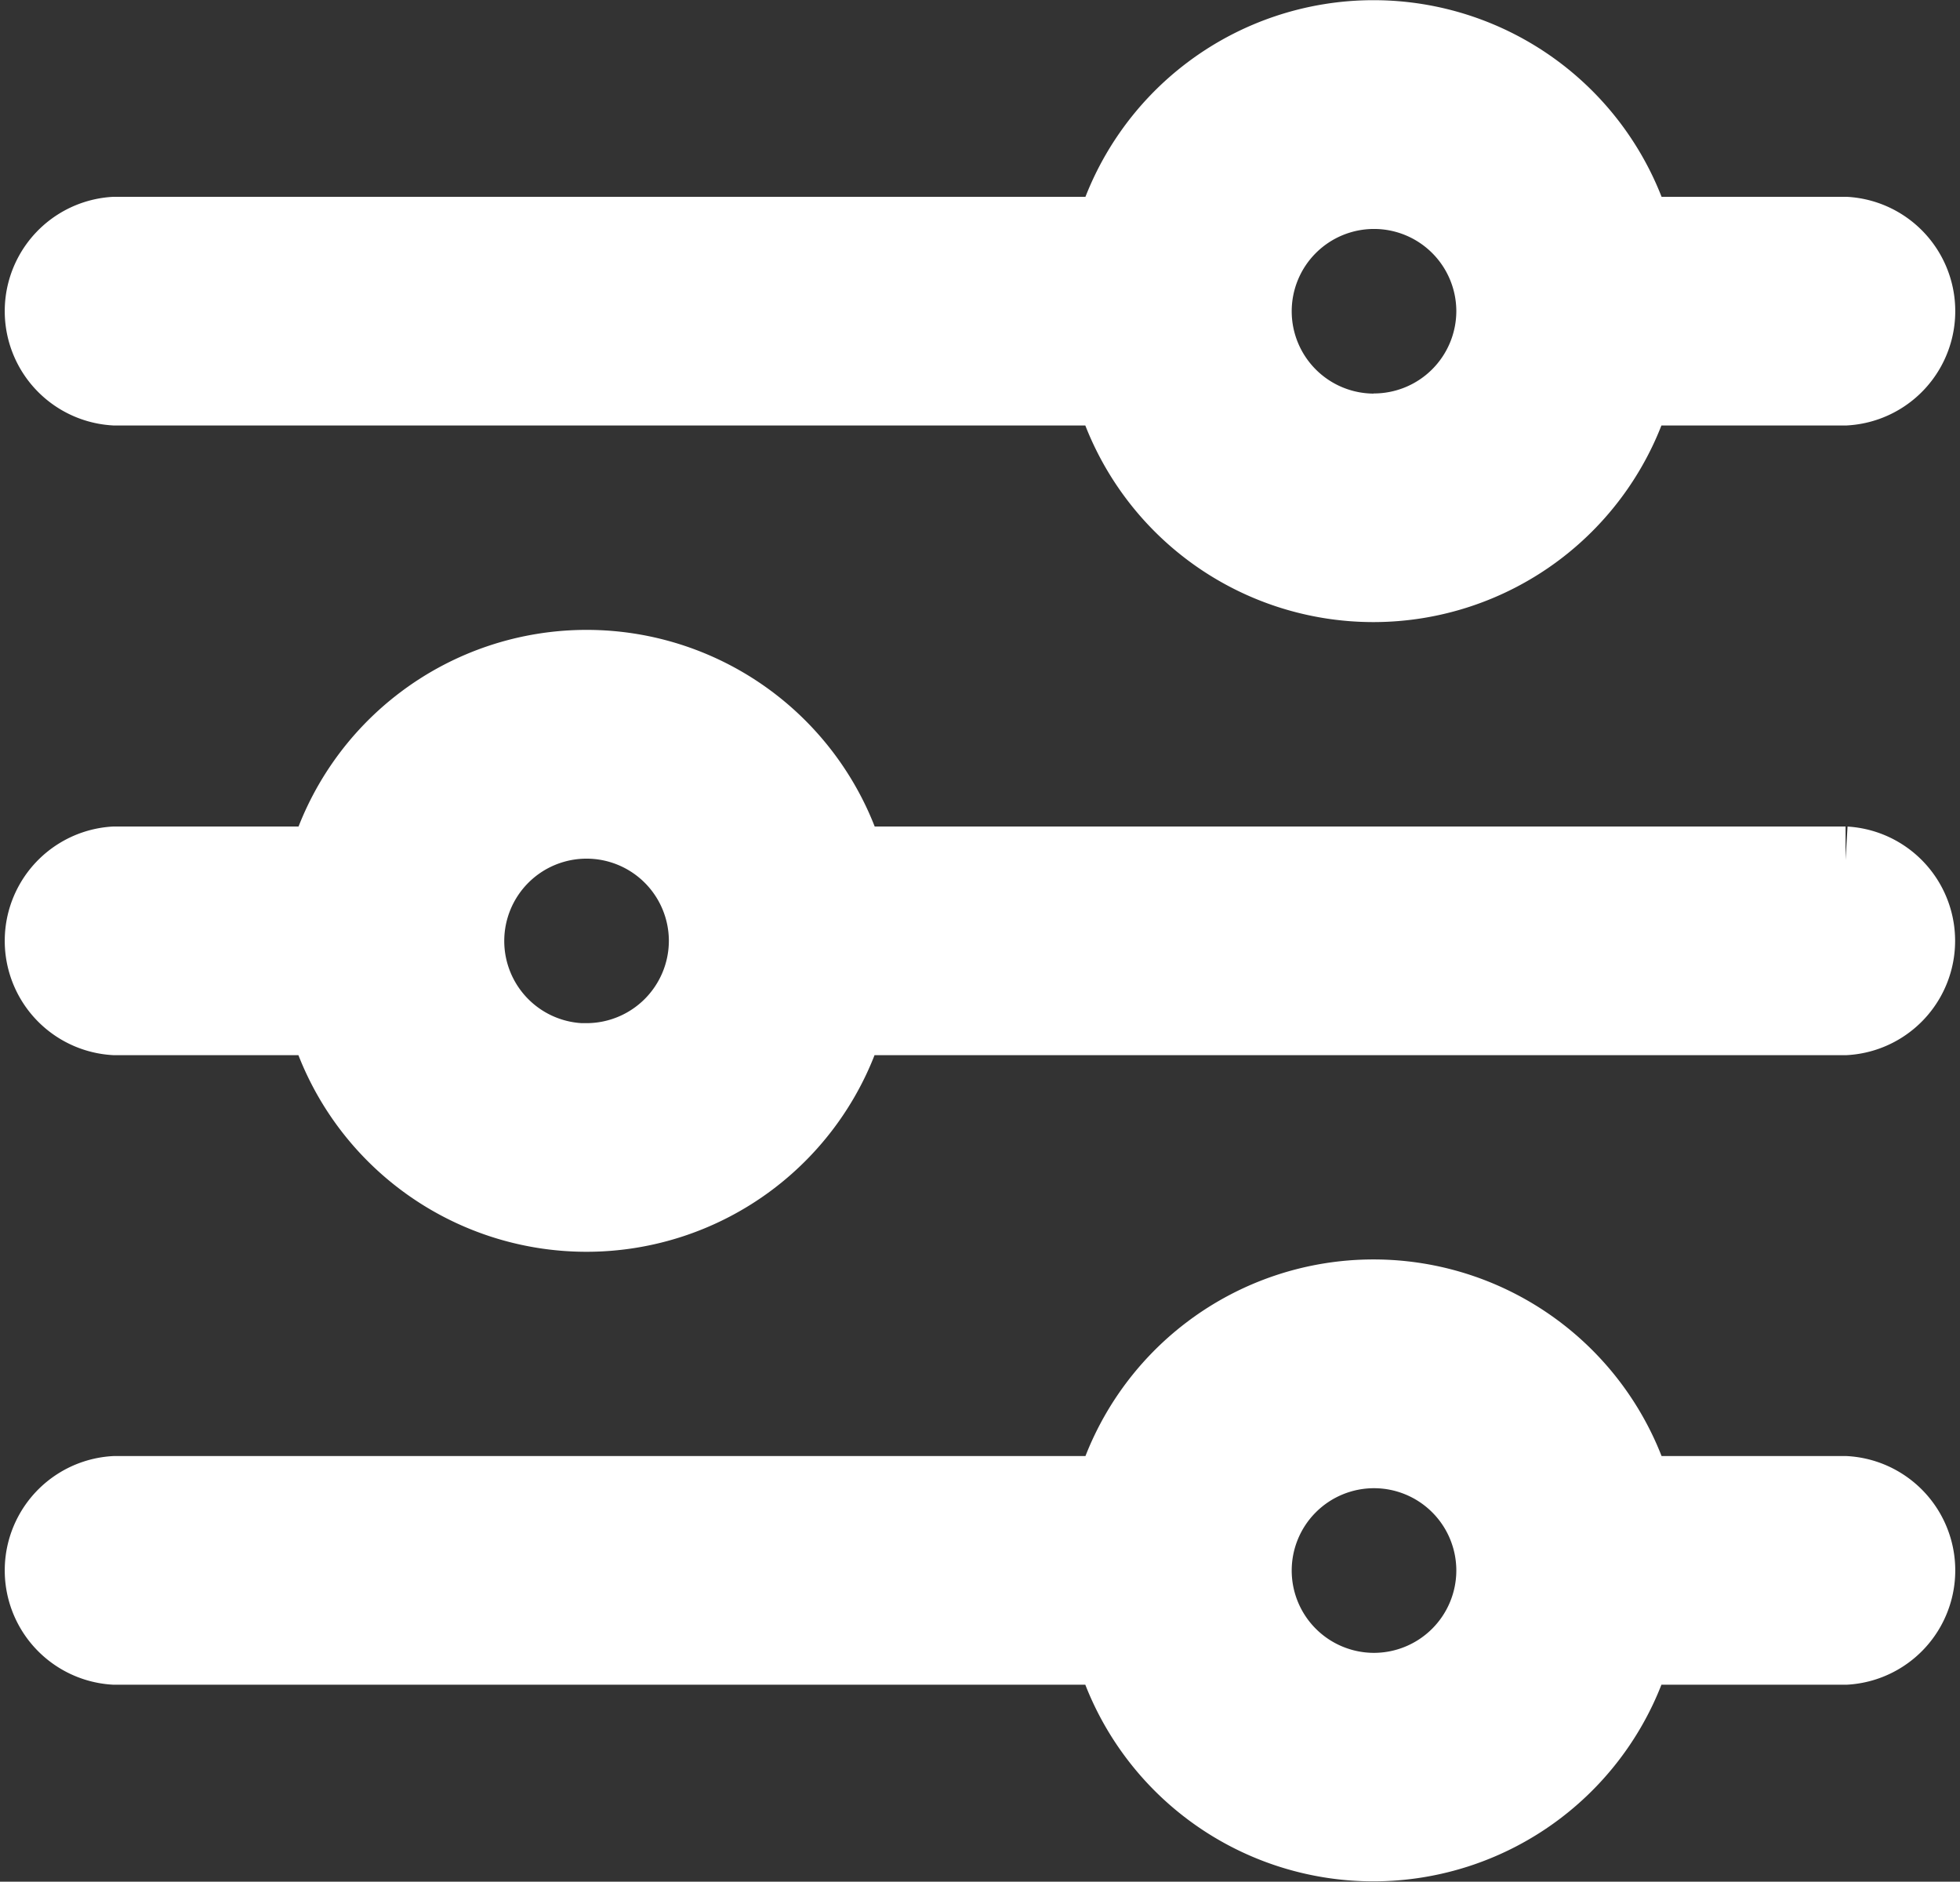 <svg xmlns="http://www.w3.org/2000/svg" width="13.717" height="13.166" viewBox="0 0 13.717 13.166"><rect x="0" y="0" width="13.717" height="13.166" fill="#333333" stroke="none"/><defs><style>.a{fill:#fff;stroke:#fff;stroke-width:0.5px;}</style></defs><g transform="translate(0.25 -10.417)"><g transform="translate(0 19.478)"><path class="a" d="M12.666,353.377H11.2a1.915,1.915,0,0,0-3.675,0H.551a.551.551,0,0,0,0,1.1H7.524a1.915,1.915,0,0,0,3.675,0h1.467a.551.551,0,0,0,0-1.1Zm-3.3,1.377a.826.826,0,1,1,.826-.826A.827.827,0,0,1,9.362,354.754Z" transform="translate(0 -352)"/></g><g transform="translate(0 10.667)"><path class="a" d="M12.666,12.044H11.2a1.915,1.915,0,0,0-3.675,0H.551a.551.551,0,0,0,0,1.1H7.524a1.915,1.915,0,0,0,3.675,0h1.467a.551.551,0,0,0,0-1.1Zm-3.3,1.377a.826.826,0,1,1,.826-.826A.827.827,0,0,1,9.362,13.42Z" transform="translate(0 -10.667)"/></g><g transform="translate(0 15.073)"><path class="a" d="M12.666,182.711H5.693a1.915,1.915,0,0,0-3.675,0H.551a.551.551,0,0,0,0,1.1H2.017a1.915,1.915,0,0,0,3.675,0h6.973a.551.551,0,0,0,0-1.1Zm-8.811,1.377a.826.826,0,1,1,.826-.826A.827.827,0,0,1,3.855,184.087Z" transform="translate(0 -181.334)"/></g></g></svg>